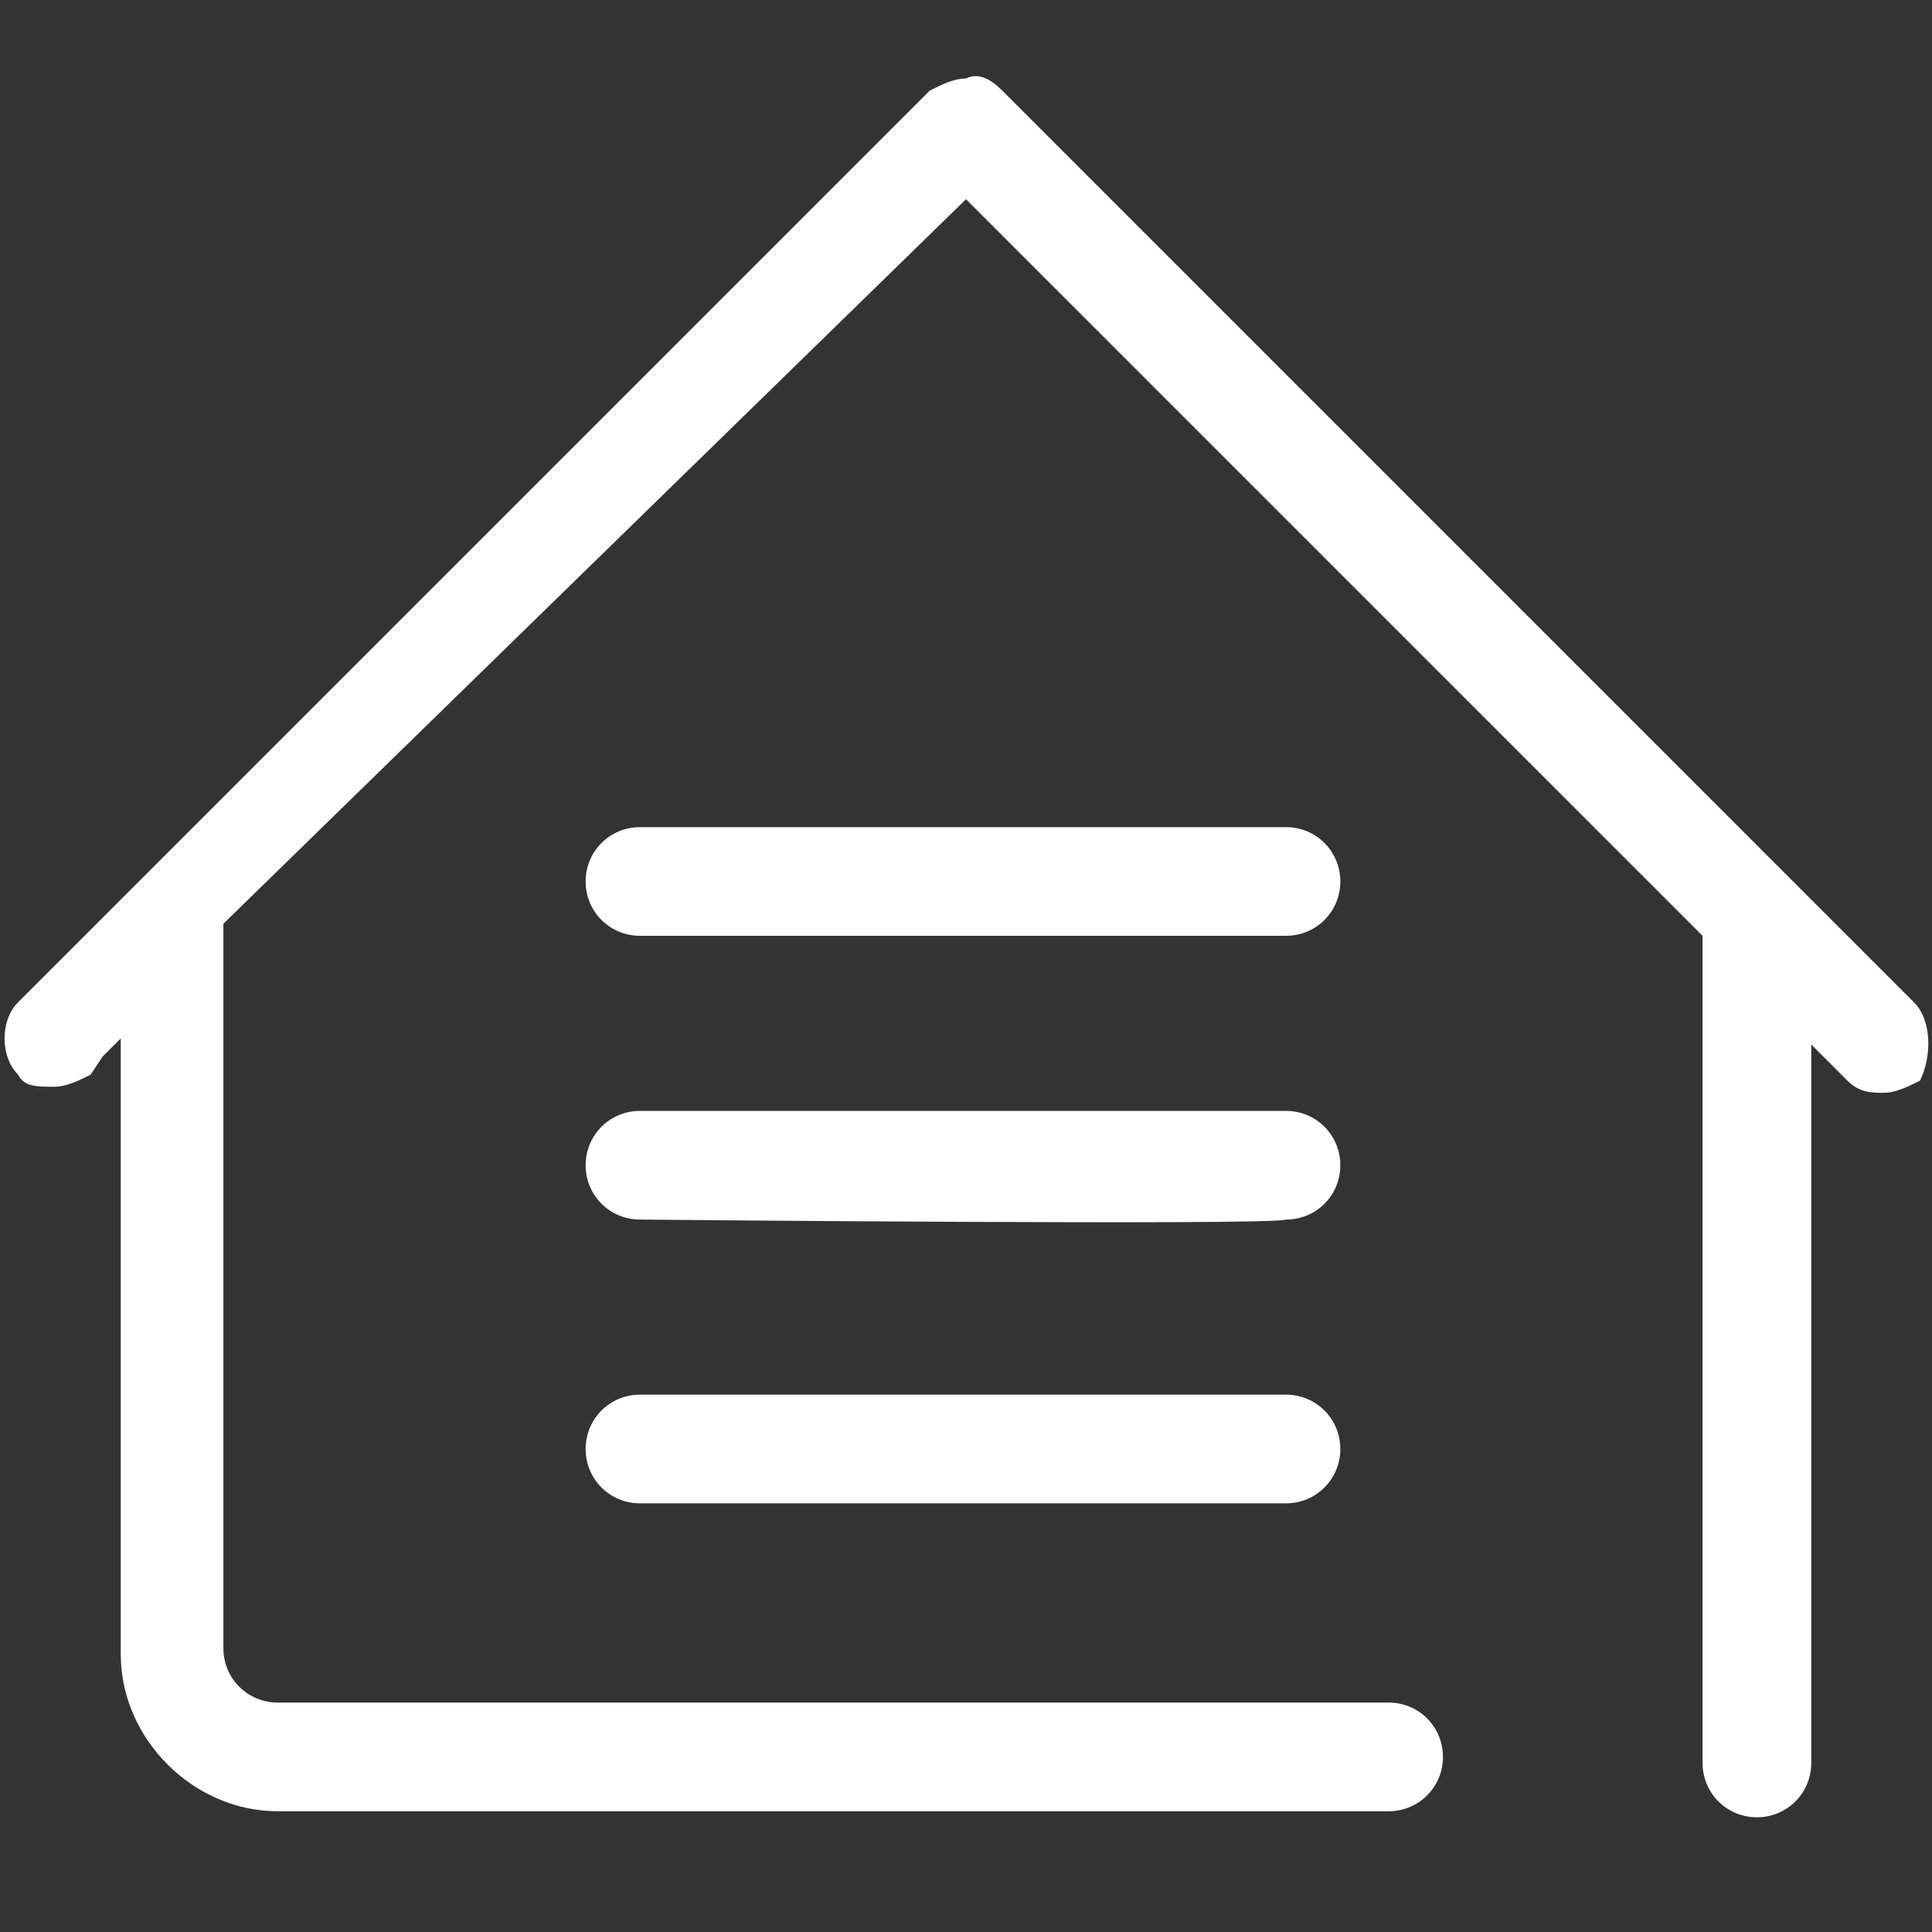 <svg xmlns:xlink="http://www.w3.org/1999/xlink" xmlns="http://www.w3.org/2000/svg" fill="currentColor" aria-hidden="true" class="" width="1" height="1"><rect width="100%" height="100%" fill="#333333" stroke="none"/><defs><symbol id="purstock-manage" viewBox="0 0 1024 1024"><path d="M1014.4 531.2L531.2 48c-6.4-6.4-12.8-9.6-19.2-6.4-6.4 0-12.8 3.2-19.2 6.4L64 476.8 9.6 531.2C0 540.8 0 560 9.6 569.6c3.2 6.4 9.6 6.4 19.2 6.4 6.4 0 12.8-3.2 19.2-6.4l6.4-9.6 9.6-9.6v326.4c0 44.8 38.4 83.2 83.2 83.2H736c16 0 28.8-12.8 28.8-28.8S752 902.4 736 902.4H147.2c-16 0-28.8-12.8-28.8-28.8v-384l393.6-384L902.4 496v438.4c0 16 12.8 28.8 28.8 28.8s28.8-12.8 28.8-28.8V553.6l9.6 9.6 9.6 9.6c6.4 6.4 12.8 6.4 19.2 6.4 6.4 0 12.8-3.2 19.2-6.4 6.4-12.8 6.4-32-3.2-41.6z m-332.8-92.8H339.2c-16 0-28.8 12.8-28.8 28.8s12.8 28.8 28.8 28.8h342.4c16 0 28.8-12.8 28.8-28.8s-12.8-28.8-28.8-28.8z m0 150.4H339.2c-16 0-28.8 12.8-28.8 28.8s12.8 28.8 28.8 28.8c0 0 336 3.2 342.4 0 16 0 28.8-12.8 28.8-28.8s-12.8-28.8-28.8-28.8z m0 150.4H339.2c-16 0-28.8 12.8-28.8 28.8s12.8 28.8 28.8 28.8h342.4c16 0 28.8-12.8 28.8-28.8s-12.8-28.8-28.8-28.8z"></path></symbol></defs><use xlink:href="#purstock-manage" fill="#FFFFFF"></use></svg>